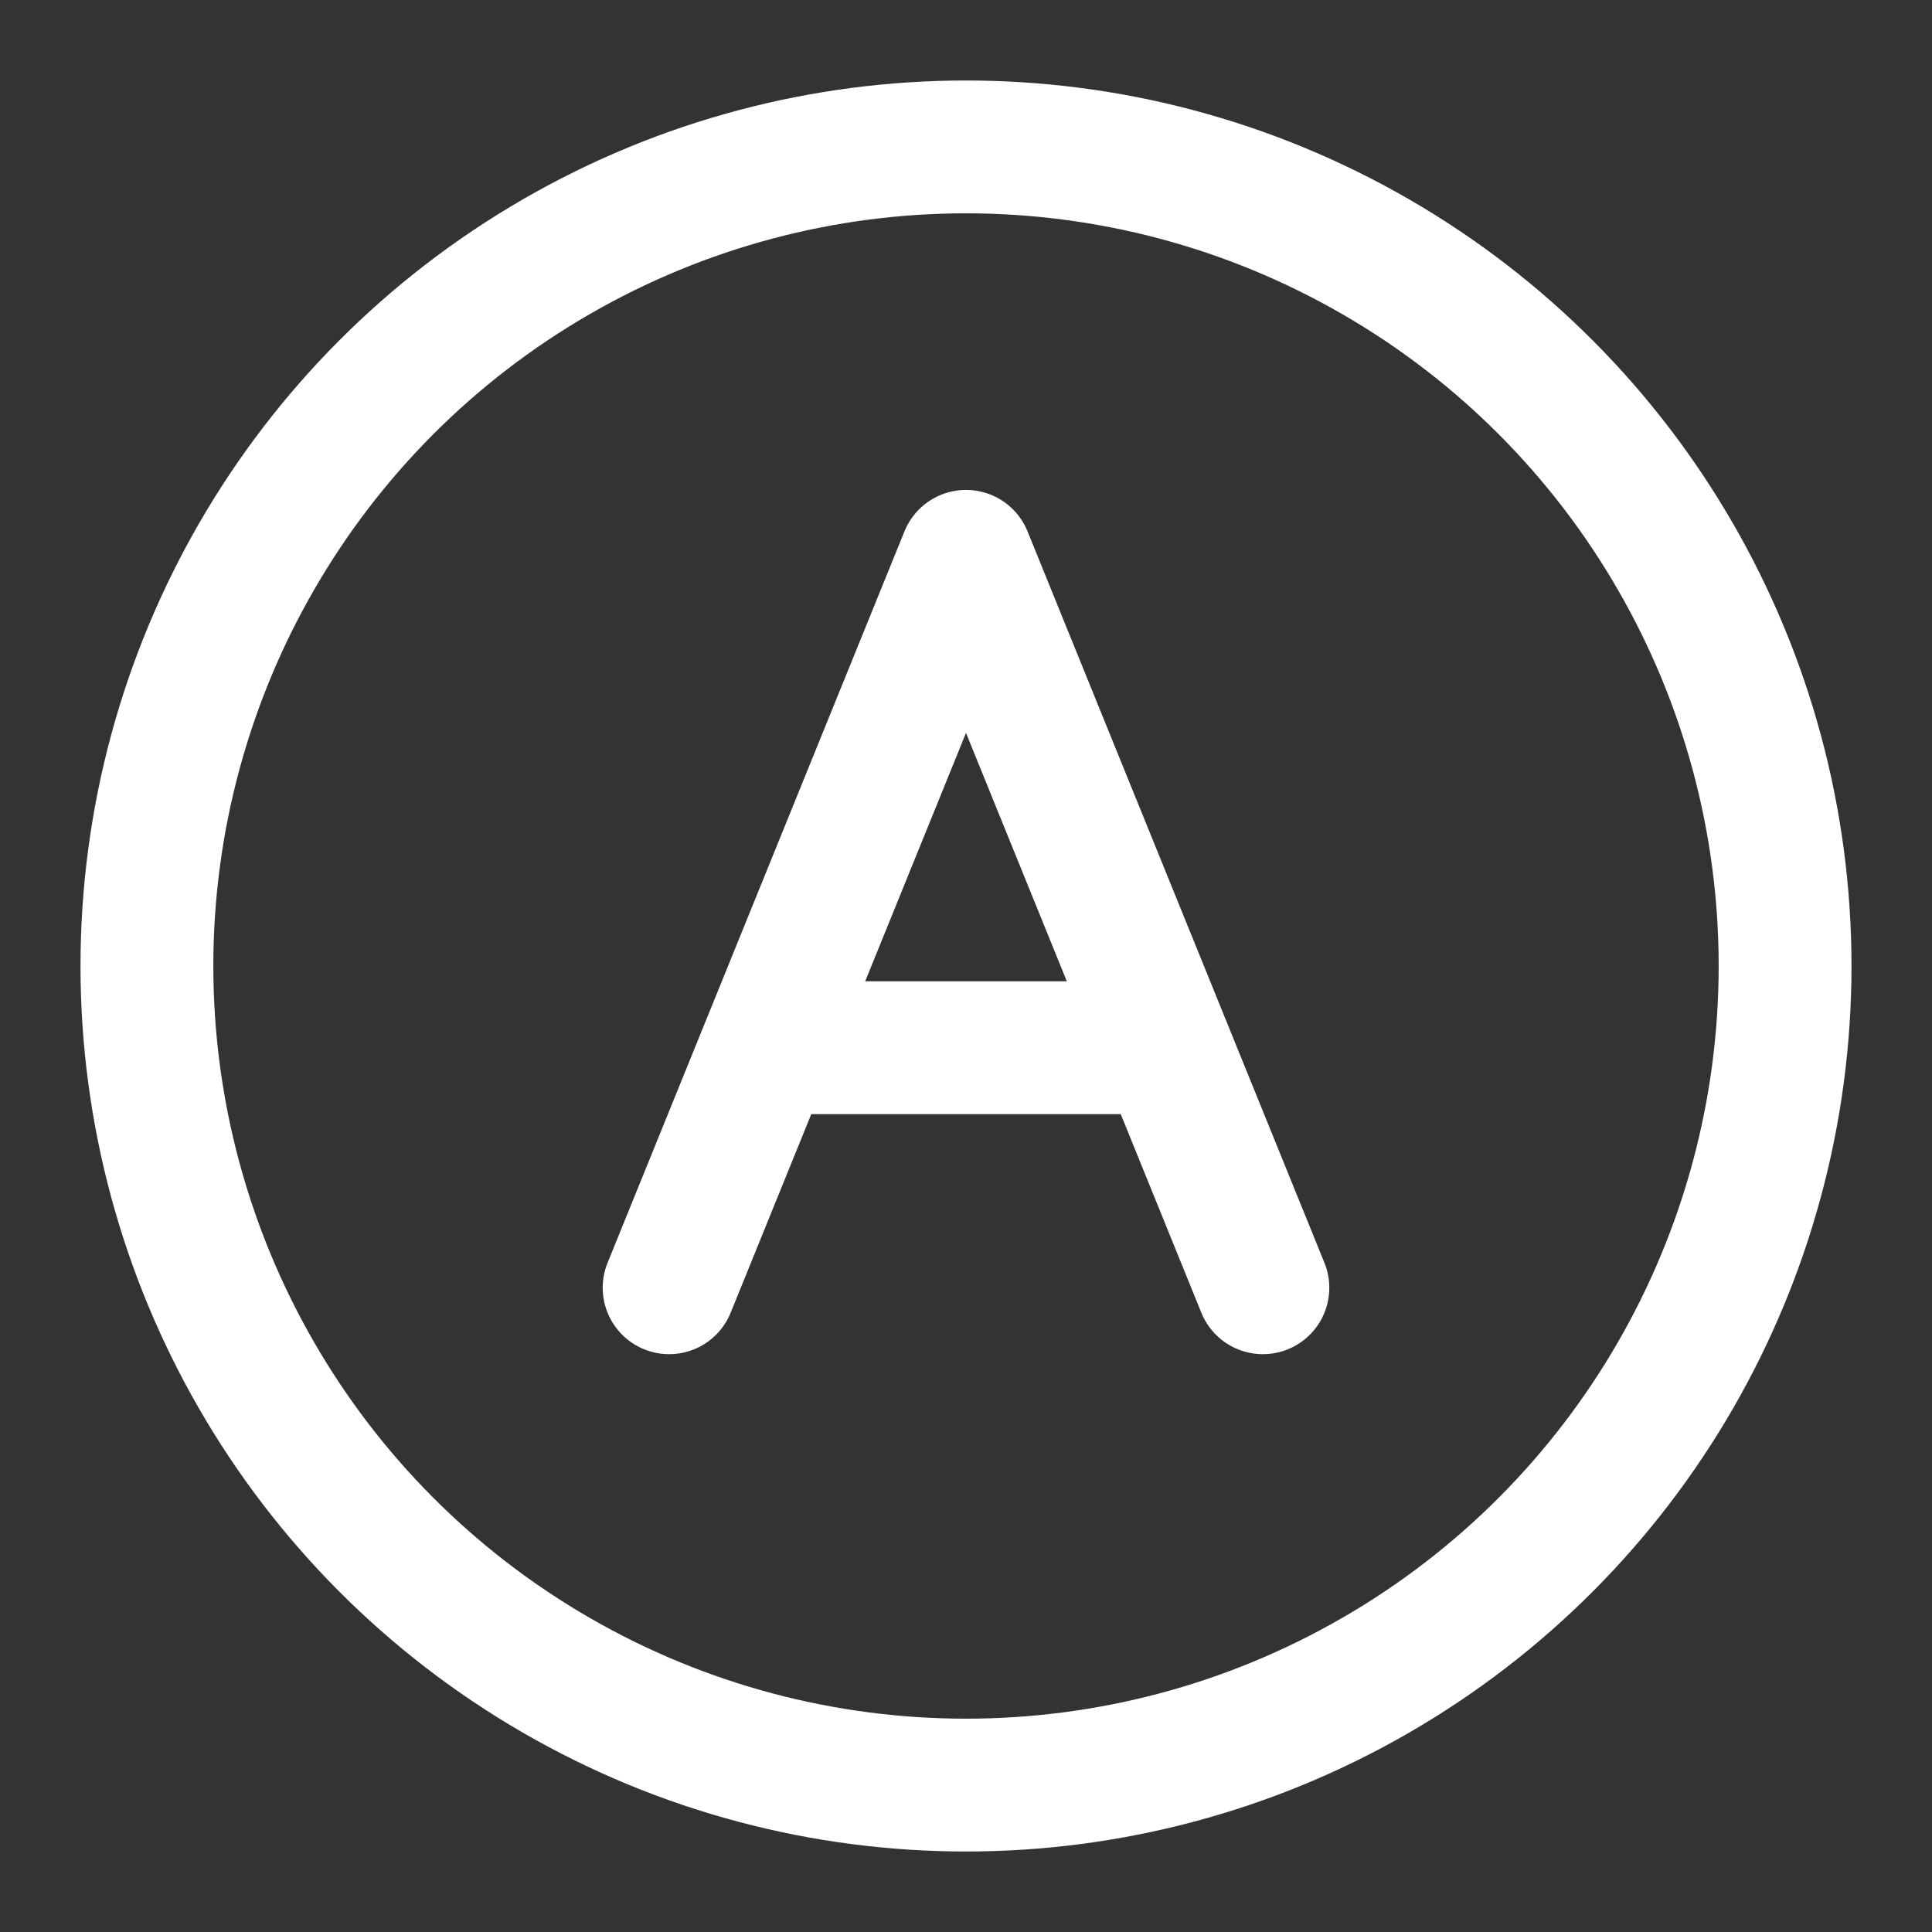 <svg width="24" height="24" viewBox="0 0 24 24" fill="none" xmlns="http://www.w3.org/2000/svg">
<rect x="0" y="0" width="24" height="24" fill="#333333" stroke="none"/>
<path d="M8.312 15.997L12 6.911L15.688 15.997" stroke="white" stroke-width="1.65" stroke-linecap="round" stroke-linejoin="round"/>
<path d="M9.531 13.015H14.445" stroke="white" stroke-width="1.65"/>
<circle cx="12" cy="12" r="10.175" stroke="white" stroke-width="1.65"/>
</svg>
